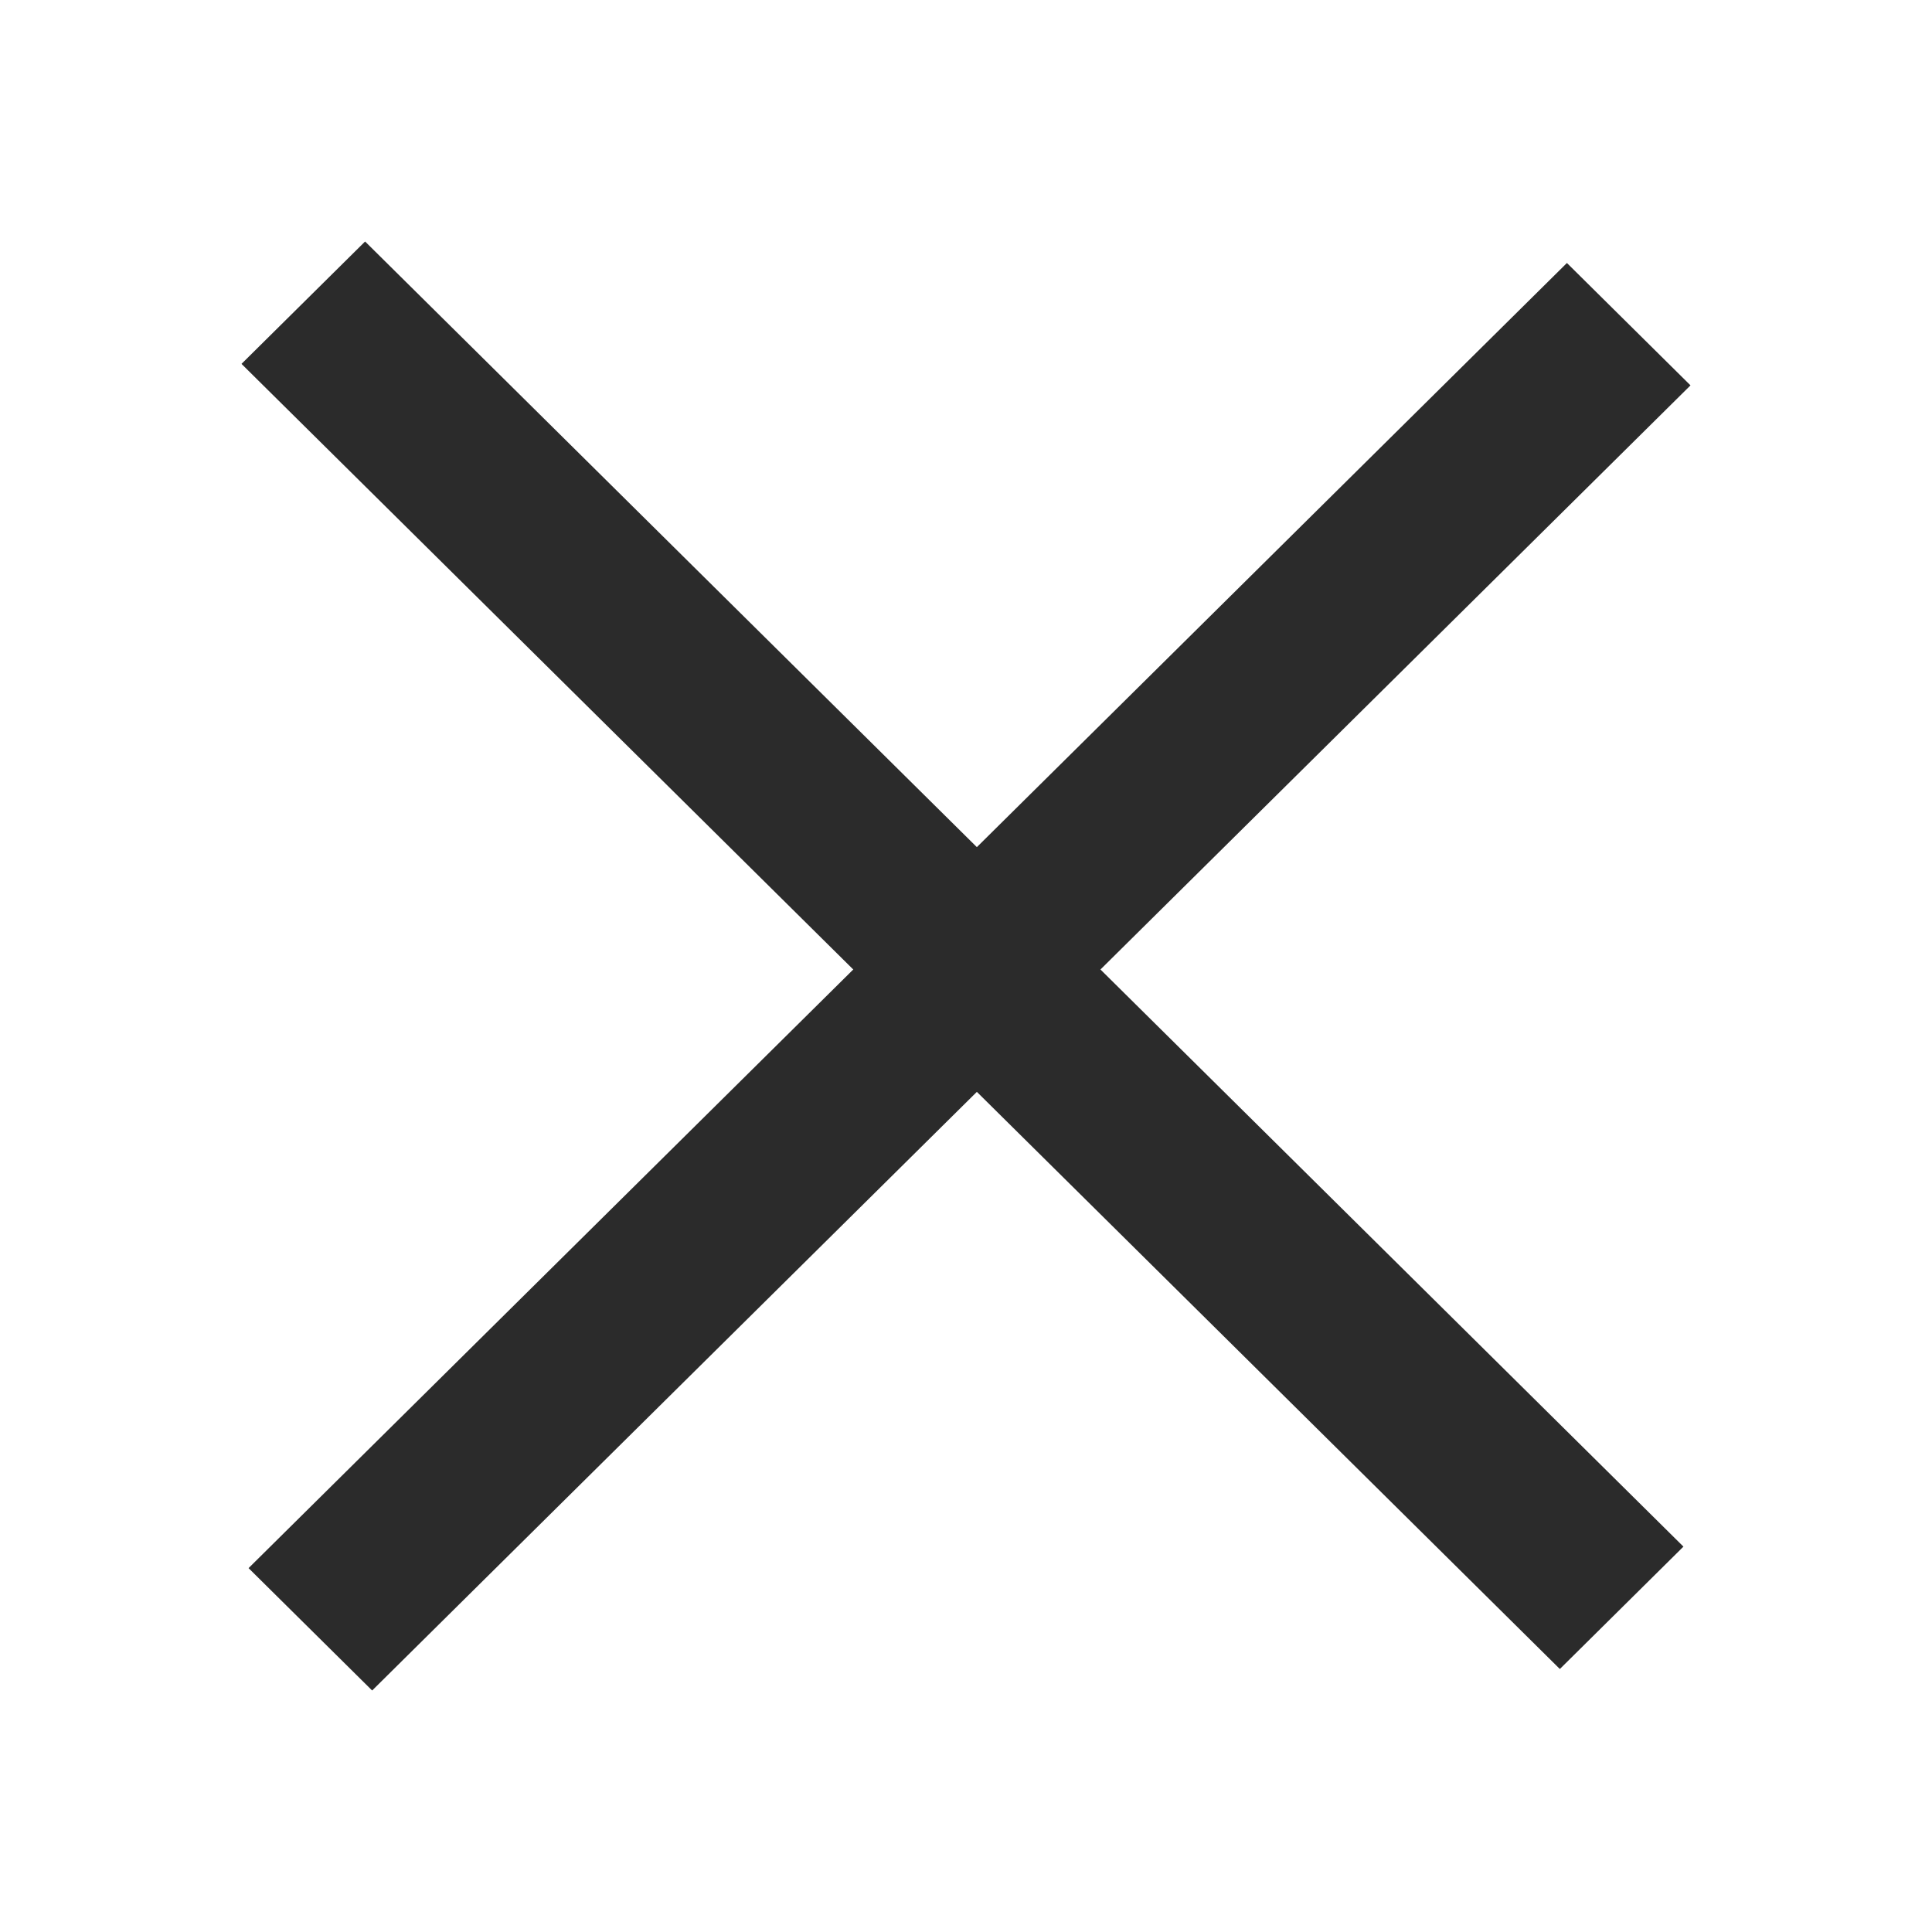 <svg xmlns="http://www.w3.org/2000/svg" width="32" height="32" fill="none" viewBox="0 0 32 32"><path fill="#2B2B2B" fill-rule="evenodd" d="M28 6.383 6.164 28l-2.047-2.027L25.953 4.356 28 6.383Z" clip-rule="evenodd"/><path fill="#2B2B2B" fill-rule="evenodd" d="M25.836 27.644 4 6.027 6.047 4l21.836 21.617-2.047 2.027Z" clip-rule="evenodd"/></svg>